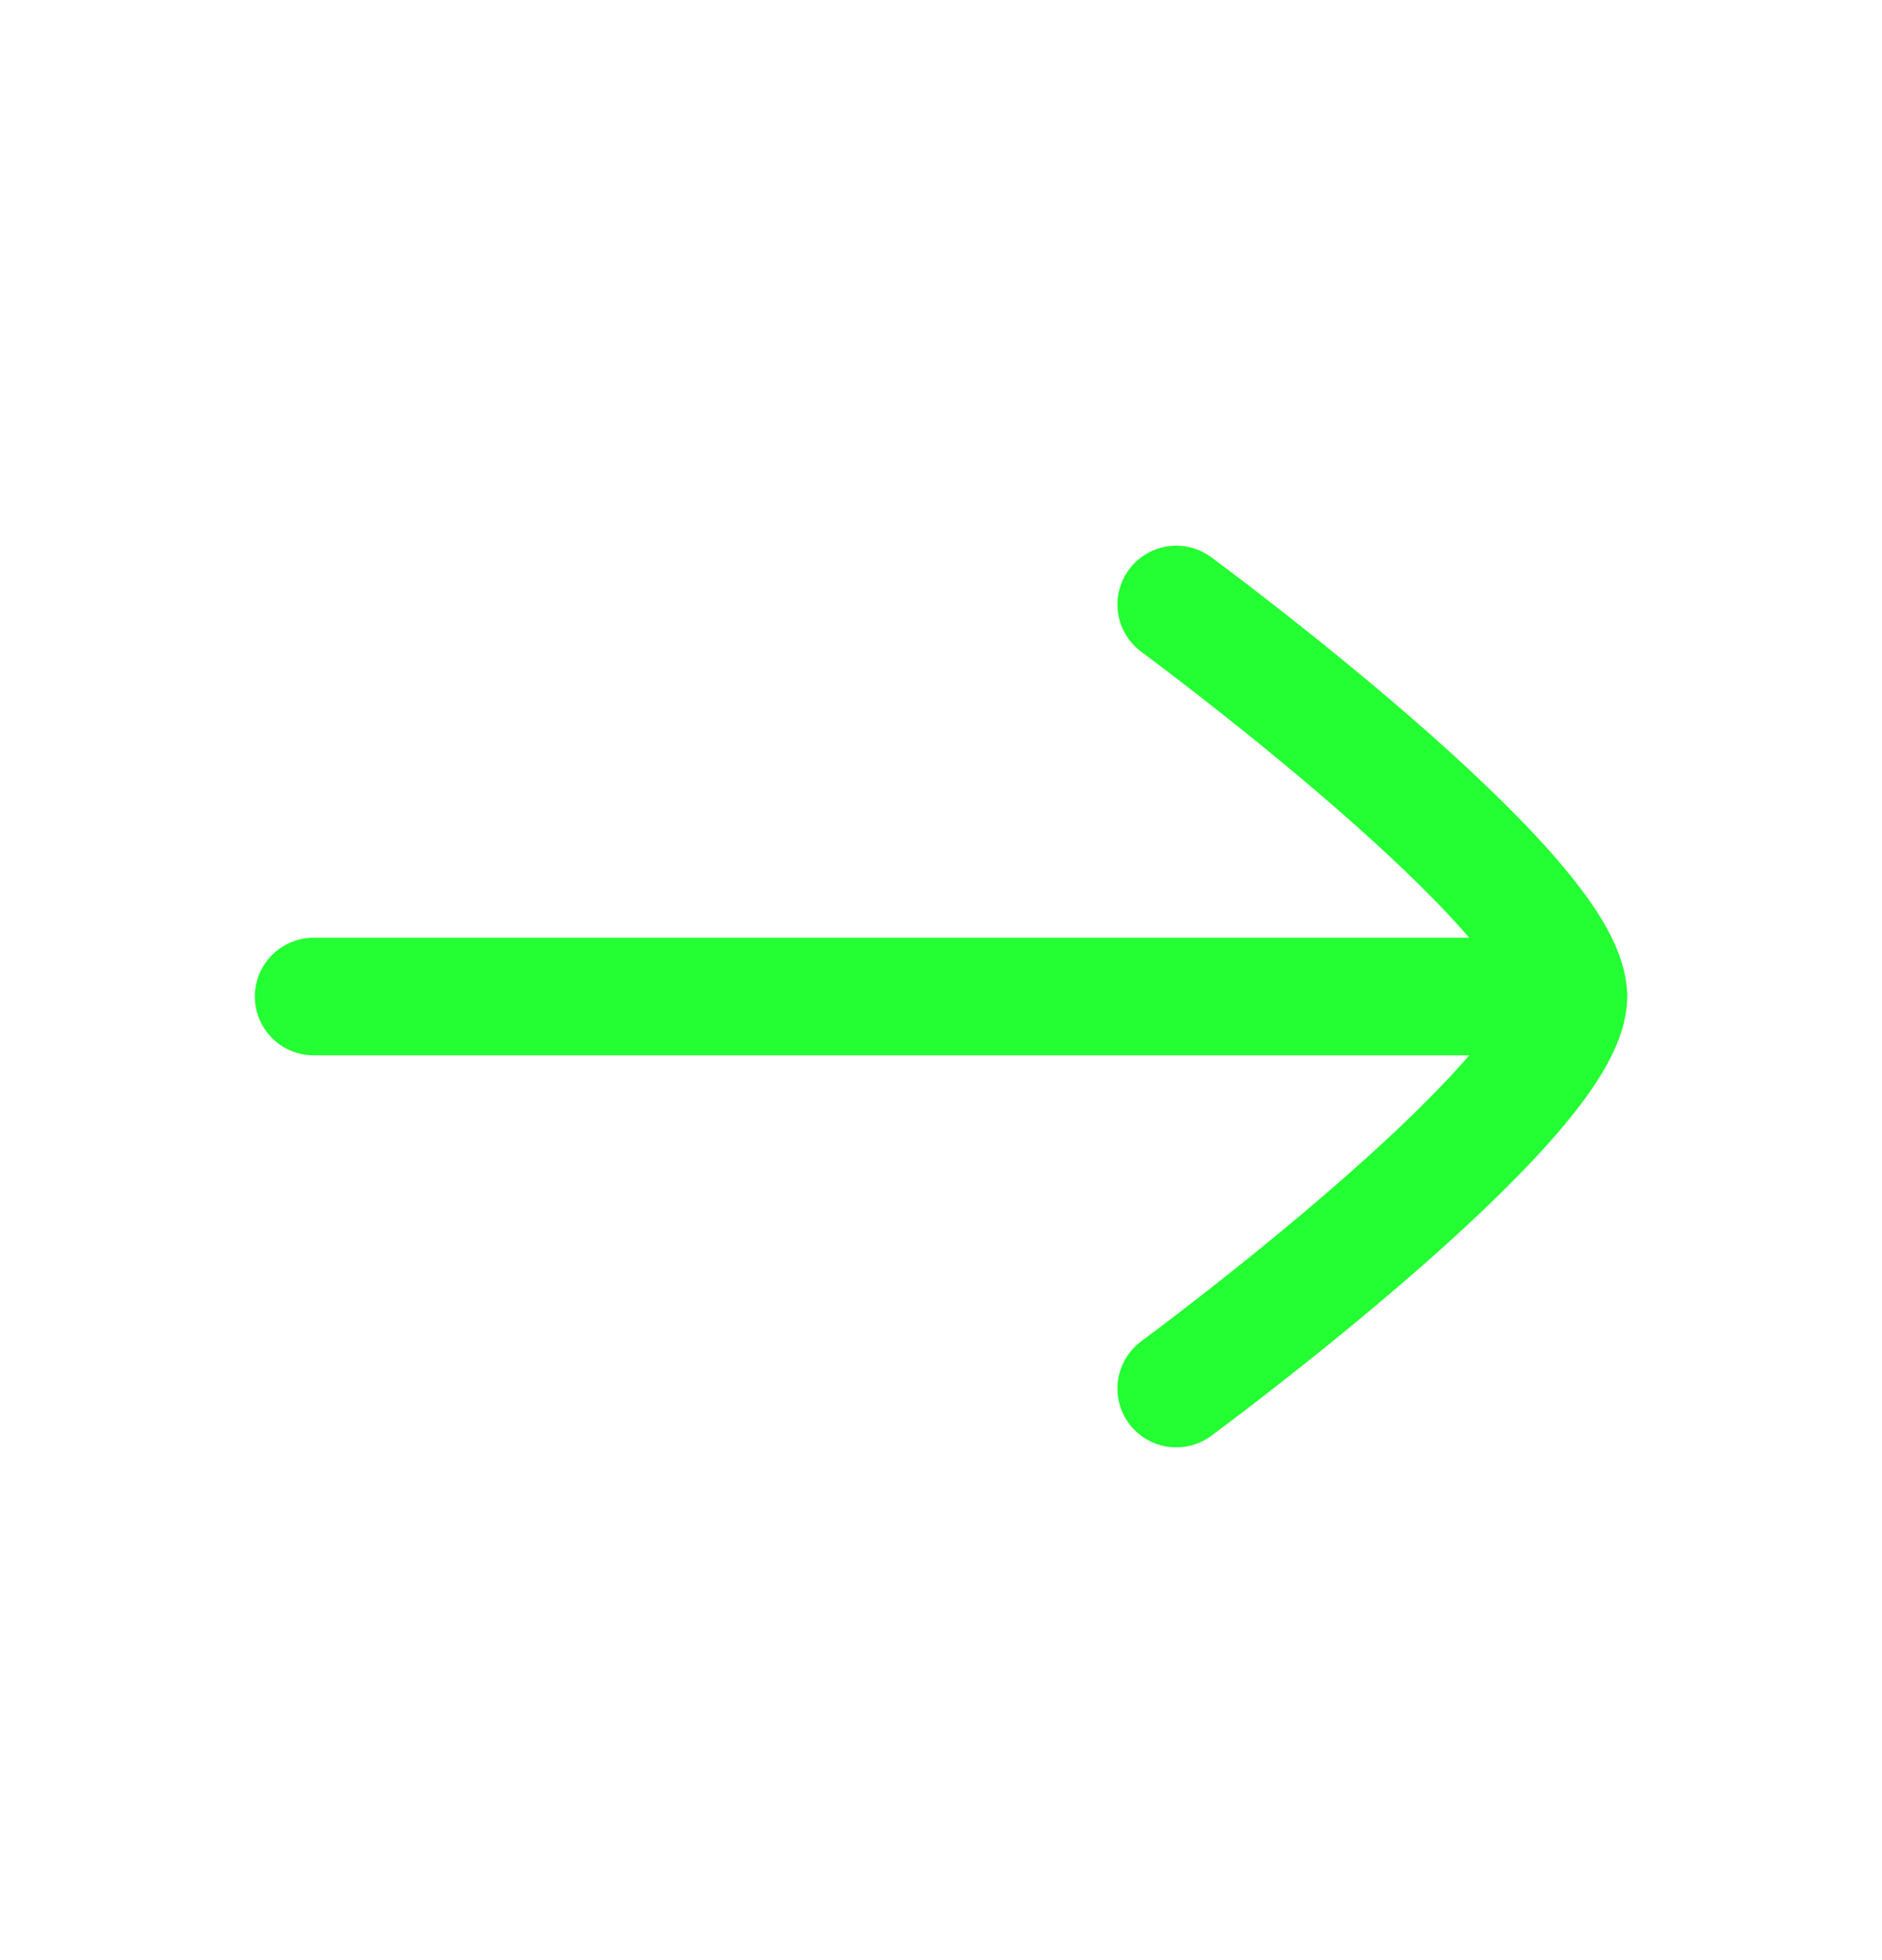 <svg width="24" height="25" viewBox="0 0 24 25" fill="none" xmlns="http://www.w3.org/2000/svg">
<path d="M20 12.71H4" stroke="#23FF32" stroke-width="1.5" stroke-linecap="round" stroke-linejoin="round"/>
<path d="M15 17.71C15 17.71 20 14.028 20 12.71C20 11.392 15 7.71 15 7.71" stroke="#23FF32" stroke-width="1.5" stroke-linecap="round" stroke-linejoin="round"/>
</svg>
